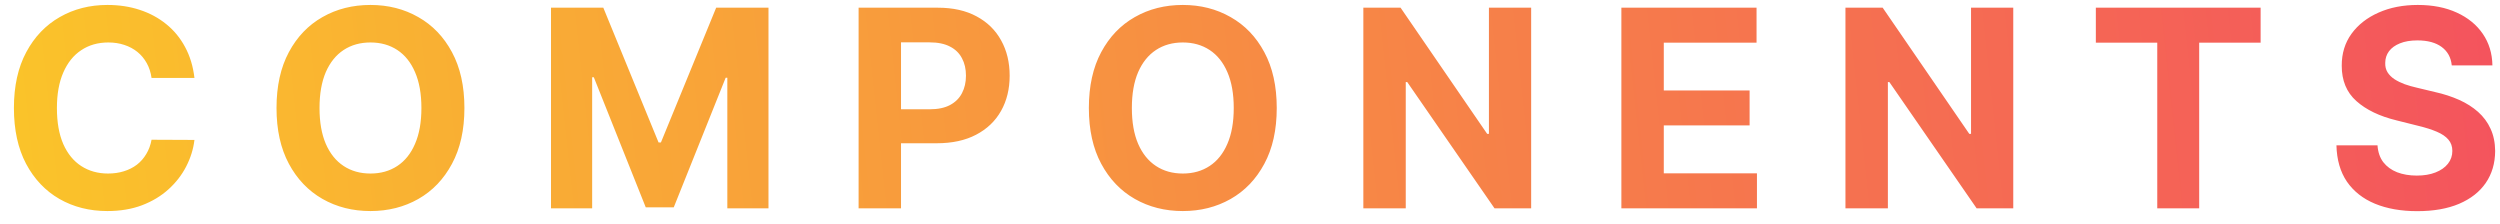 <?xml version="1.0" encoding="utf-8"?>
<svg xmlns="http://www.w3.org/2000/svg" fill="none" height="13" viewBox="0 0 145 13" width="145">
<path d="M11.278 4.52H8.79C8.744 4.198 8.652 3.912 8.511 3.662C8.371 3.408 8.191 3.192 7.972 3.014C7.752 2.836 7.498 2.699 7.21 2.605C6.926 2.51 6.617 2.463 6.284 2.463C5.682 2.463 5.157 2.612 4.71 2.912C4.263 3.207 3.917 3.639 3.67 4.207C3.424 4.771 3.301 5.457 3.301 6.264C3.301 7.093 3.424 7.79 3.67 8.355C3.92 8.919 4.269 9.345 4.716 9.633C5.163 9.921 5.68 10.065 6.267 10.065C6.597 10.065 6.902 10.021 7.182 9.934C7.466 9.847 7.718 9.72 7.938 9.554C8.157 9.383 8.339 9.177 8.483 8.934C8.631 8.692 8.733 8.415 8.79 8.105L11.278 8.116C11.214 8.65 11.053 9.165 10.796 9.662C10.542 10.154 10.199 10.595 9.767 10.985C9.339 11.372 8.828 11.679 8.233 11.906C7.642 12.129 6.973 12.241 6.227 12.241C5.189 12.241 4.261 12.006 3.443 11.537C2.629 11.067 1.985 10.387 1.511 9.497C1.042 8.607 0.807 7.529 0.807 6.264C0.807 4.995 1.045 3.915 1.523 3.025C2 2.135 2.648 1.457 3.466 0.991C4.284 0.521 5.205 0.287 6.227 0.287C6.902 0.287 7.527 0.381 8.102 0.571C8.682 0.76 9.195 1.037 9.642 1.4C10.089 1.76 10.453 2.201 10.733 2.724C11.017 3.247 11.199 3.845 11.278 4.52ZM26.936 6.264C26.936 7.533 26.695 8.612 26.214 9.502C25.737 10.393 25.085 11.073 24.26 11.542C23.438 12.008 22.513 12.241 21.487 12.241C20.453 12.241 19.525 12.006 18.703 11.537C17.881 11.067 17.231 10.387 16.754 9.497C16.277 8.607 16.038 7.529 16.038 6.264C16.038 4.995 16.277 3.915 16.754 3.025C17.231 2.135 17.881 1.457 18.703 0.991C19.525 0.521 20.453 0.287 21.487 0.287C22.513 0.287 23.438 0.521 24.26 0.991C25.085 1.457 25.737 2.135 26.214 3.025C26.695 3.915 26.936 4.995 26.936 6.264ZM24.442 6.264C24.442 5.442 24.318 4.749 24.072 4.184C23.83 3.62 23.487 3.192 23.044 2.9C22.601 2.609 22.082 2.463 21.487 2.463C20.892 2.463 20.373 2.609 19.93 2.9C19.487 3.192 19.142 3.62 18.896 4.184C18.654 4.749 18.532 5.442 18.532 6.264C18.532 7.086 18.654 7.779 18.896 8.343C19.142 8.908 19.487 9.336 19.93 9.627C20.373 9.919 20.892 10.065 21.487 10.065C22.082 10.065 22.601 9.919 23.044 9.627C23.487 9.336 23.83 8.908 24.072 8.343C24.318 7.779 24.442 7.086 24.442 6.264ZM31.958 0.446H34.992L38.197 8.264H38.333L41.538 0.446H44.572V12.082H42.185V4.508H42.089L39.078 12.025H37.453L34.441 4.48H34.345V12.082H31.958V0.446ZM49.799 12.082V0.446H54.39C55.272 0.446 56.024 0.614 56.645 0.951C57.267 1.285 57.74 1.749 58.066 2.343C58.395 2.934 58.56 3.616 58.56 4.389C58.56 5.162 58.394 5.843 58.06 6.434C57.727 7.025 57.244 7.485 56.611 7.815C55.983 8.145 55.221 8.309 54.327 8.309H51.401V6.338H53.929C54.403 6.338 54.793 6.256 55.1 6.093C55.411 5.927 55.642 5.698 55.793 5.406C55.949 5.11 56.026 4.771 56.026 4.389C56.026 4.002 55.949 3.665 55.793 3.377C55.642 3.086 55.411 2.86 55.1 2.701C54.789 2.538 54.395 2.457 53.918 2.457H52.259V12.082H49.799ZM74.051 6.264C74.051 7.533 73.811 8.612 73.33 9.502C72.853 10.393 72.201 11.073 71.375 11.542C70.553 12.008 69.629 12.241 68.603 12.241C67.569 12.241 66.64 12.006 65.819 11.537C64.996 11.067 64.347 10.387 63.87 9.497C63.392 8.607 63.154 7.529 63.154 6.264C63.154 4.995 63.392 3.915 63.87 3.025C64.347 2.135 64.996 1.457 65.819 0.991C66.64 0.521 67.569 0.287 68.603 0.287C69.629 0.287 70.553 0.521 71.375 0.991C72.201 1.457 72.853 2.135 73.33 3.025C73.811 3.915 74.051 4.995 74.051 6.264ZM71.557 6.264C71.557 5.442 71.434 4.749 71.188 4.184C70.945 3.62 70.603 3.192 70.159 2.9C69.716 2.609 69.197 2.463 68.603 2.463C68.008 2.463 67.489 2.609 67.046 2.9C66.603 3.192 66.258 3.62 66.012 4.184C65.769 4.749 65.648 5.442 65.648 6.264C65.648 7.086 65.769 7.779 66.012 8.343C66.258 8.908 66.603 9.336 67.046 9.627C67.489 9.919 68.008 10.065 68.603 10.065C69.197 10.065 69.716 9.919 70.159 9.627C70.603 9.336 70.945 8.908 71.188 8.343C71.434 7.779 71.557 7.086 71.557 6.264ZM88.807 0.446V12.082H86.682L81.619 4.758H81.534V12.082H79.074V0.446H81.233L86.256 7.764H86.358V0.446H88.807ZM94.04 12.082V0.446H101.88V2.474H96.5V5.247H101.477V7.275H96.5V10.054H101.903V12.082H94.04ZM116.769 0.446V12.082H114.644L109.582 4.758H109.497V12.082H107.036V0.446H109.195L114.218 7.764H114.32V0.446H116.769ZM121.559 2.474V0.446H131.116V2.474H127.553V12.082H125.121V2.474H121.559ZM142.202 3.792C142.157 3.334 141.961 2.978 141.617 2.724C141.272 2.47 140.804 2.343 140.213 2.343C139.812 2.343 139.473 2.4 139.196 2.514C138.92 2.624 138.708 2.777 138.56 2.974C138.416 3.171 138.344 3.395 138.344 3.645C138.336 3.853 138.38 4.035 138.475 4.19C138.573 4.345 138.708 4.48 138.878 4.593C139.049 4.703 139.246 4.8 139.469 4.883C139.693 4.963 139.931 5.031 140.185 5.088L141.23 5.338C141.738 5.451 142.204 5.603 142.628 5.792C143.052 5.982 143.42 6.215 143.73 6.491C144.041 6.768 144.282 7.093 144.452 7.468C144.626 7.843 144.715 8.273 144.719 8.758C144.715 9.47 144.533 10.088 144.174 10.61C143.818 11.129 143.302 11.533 142.628 11.821C141.958 12.105 141.149 12.247 140.202 12.247C139.263 12.247 138.444 12.103 137.747 11.815C137.054 11.527 136.513 11.101 136.122 10.537C135.736 9.968 135.533 9.266 135.514 8.429H137.895C137.922 8.819 138.033 9.145 138.23 9.406C138.431 9.663 138.698 9.859 139.032 9.991C139.369 10.12 139.749 10.184 140.174 10.184C140.59 10.184 140.952 10.124 141.259 10.002C141.569 9.881 141.81 9.713 141.98 9.497C142.151 9.281 142.236 9.033 142.236 8.752C142.236 8.491 142.158 8.271 142.003 8.093C141.852 7.915 141.628 7.764 141.333 7.639C141.041 7.514 140.683 7.4 140.259 7.298L138.992 6.98C138.011 6.741 137.236 6.368 136.668 5.86C136.1 5.353 135.818 4.669 135.821 3.809C135.818 3.105 136.005 2.489 136.384 1.963C136.766 1.436 137.291 1.025 137.958 0.73C138.624 0.434 139.382 0.287 140.23 0.287C141.094 0.287 141.848 0.434 142.492 0.73C143.139 1.025 143.643 1.436 144.003 1.963C144.363 2.489 144.549 3.099 144.56 3.792H142.202Z" fill="url(#paint0_linear_63_957)"/>
<defs>
<linearGradient gradientUnits="userSpaceOnUse" id="paint0_linear_63_957" x1="-9.574" x2="179.962" y1="17.082" y2="-3.413">
<stop stop-color="#FBCC26"/>
<stop offset="1" stop-color="#F2386A"/>
</linearGradient>
</defs>
</svg>